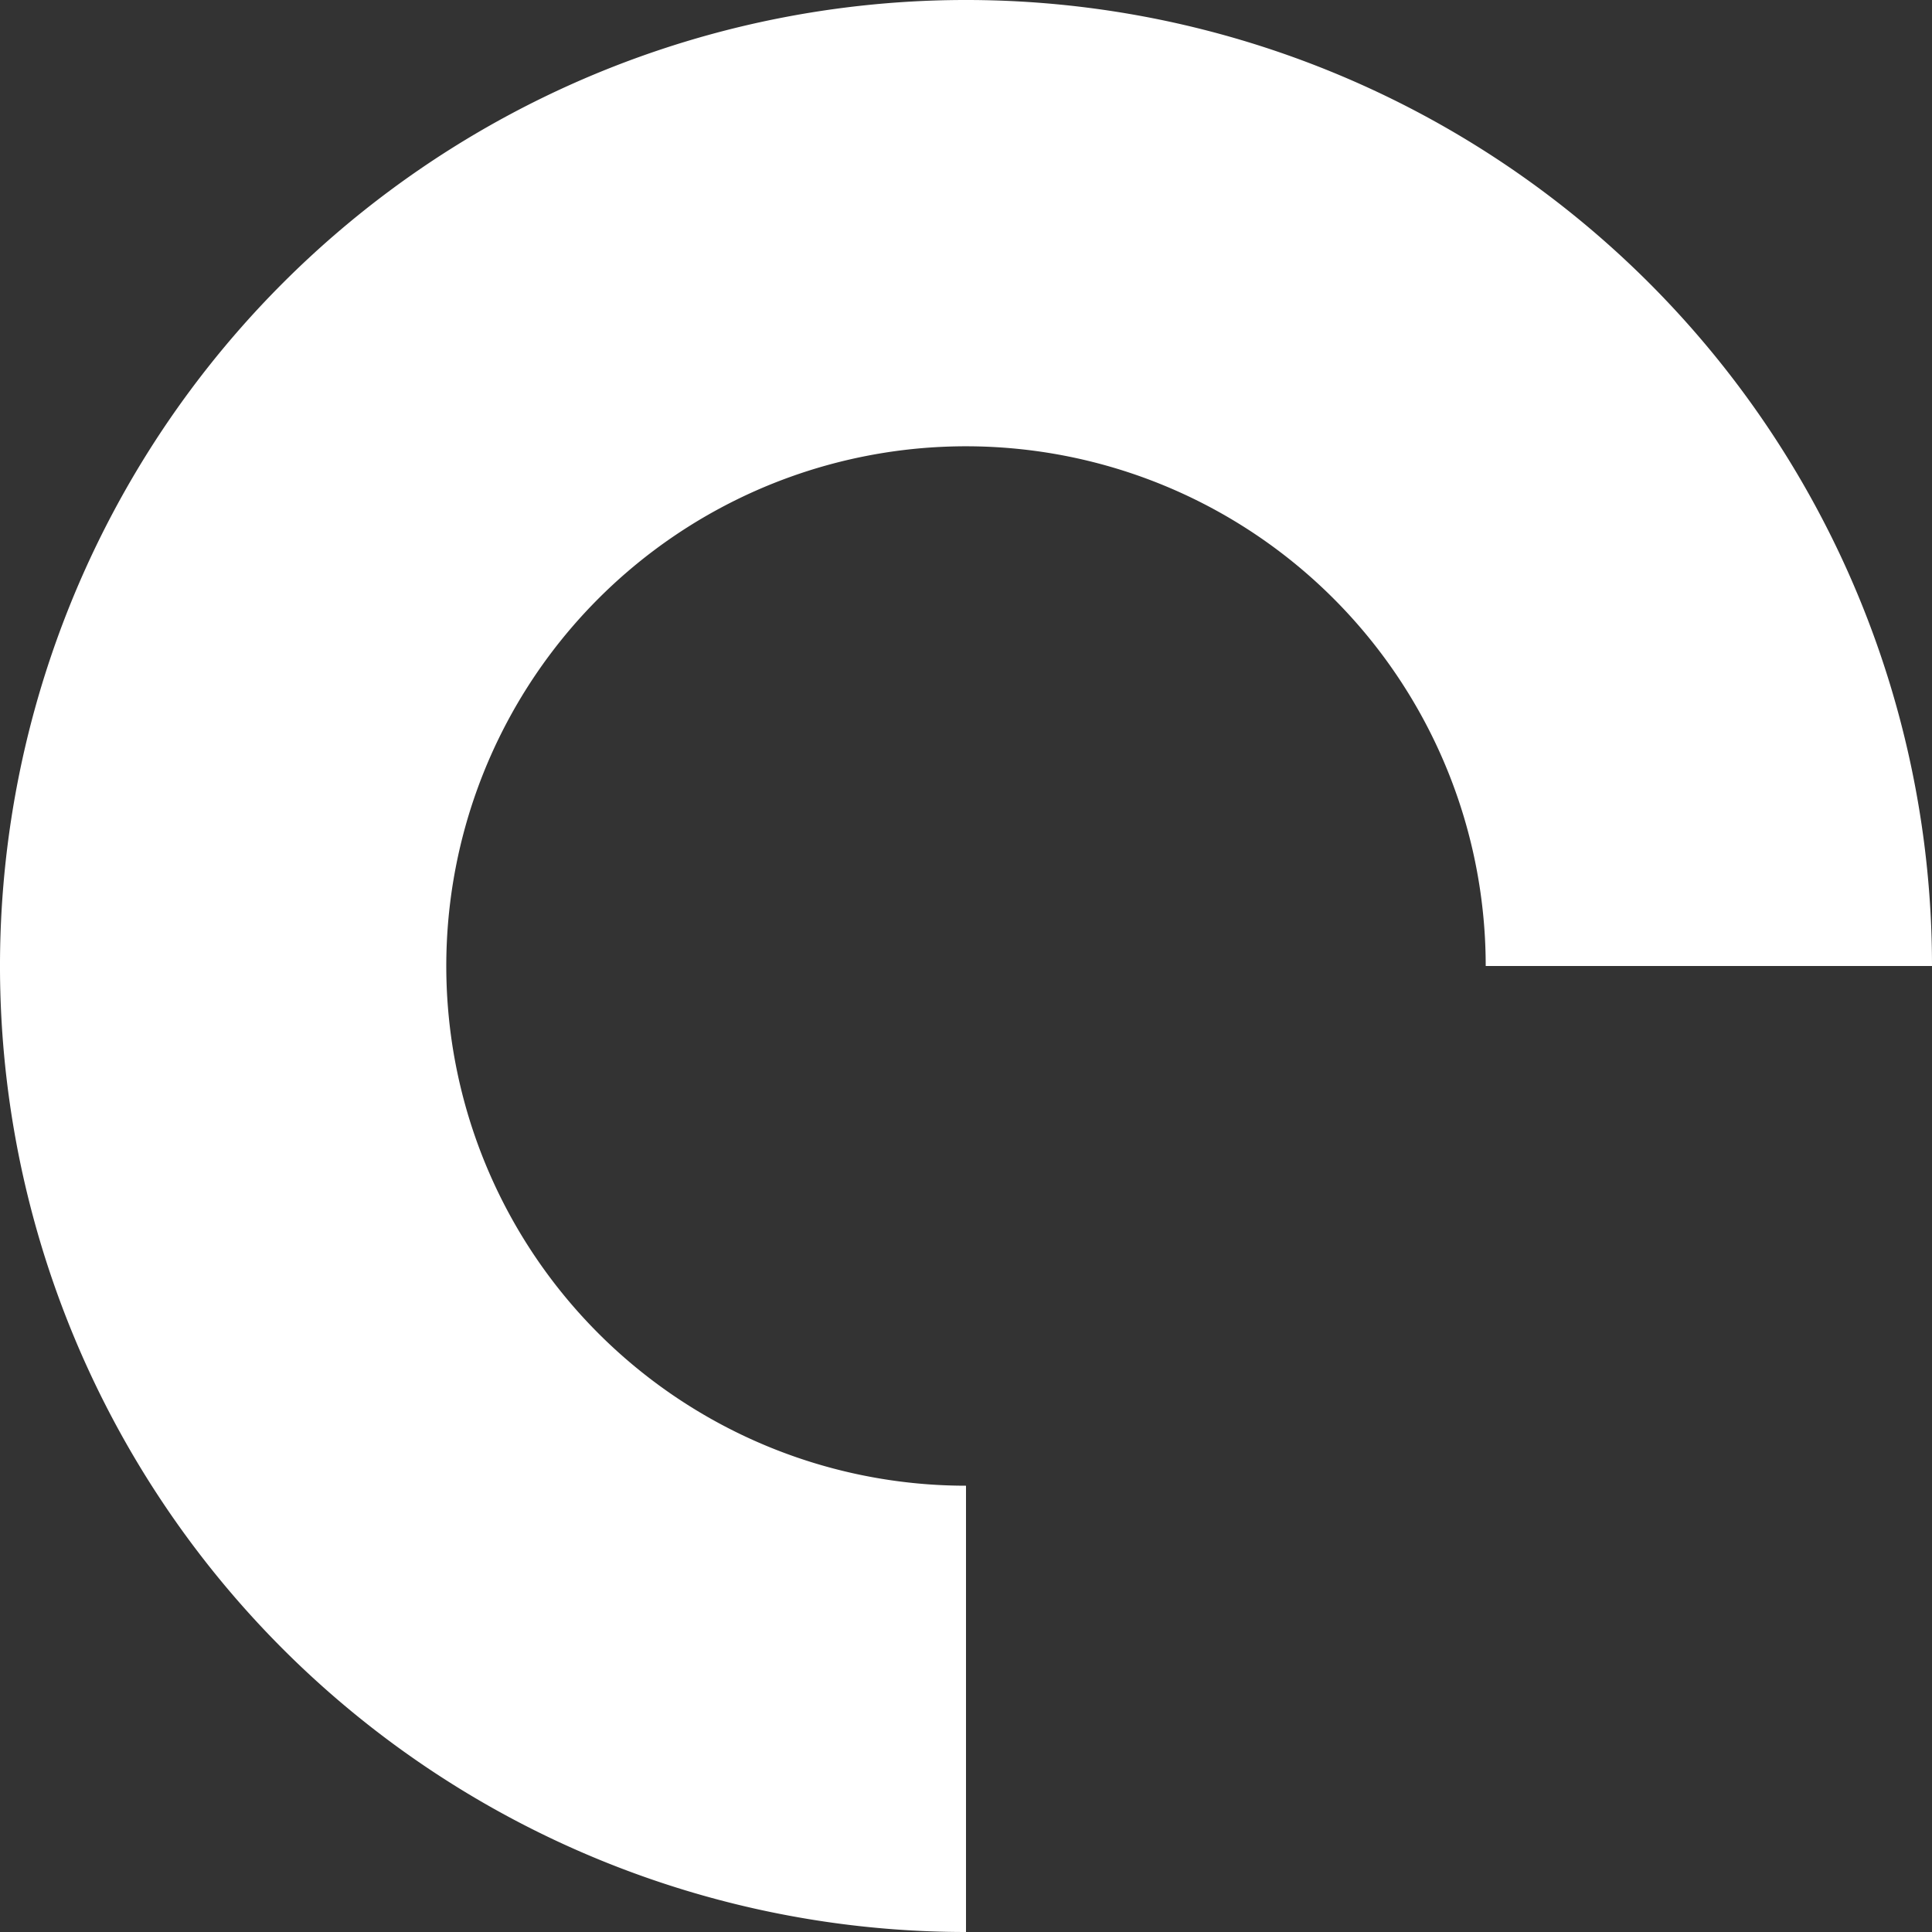 <svg width="1632" height="1632" fill="none" xmlns="http://www.w3.org/2000/svg"><rect width="100%" height="100%" fill="#333333" stroke="none"/><path d="M1632 816a816.022 816.022 0 0 0-137.52-453.345A816.008 816.008 0 0 0 656.806 15.679 816 816 0 0 0 62.114 1128.27 816.002 816.002 0 0 0 816 1632v-376.99a439.006 439.006 0 0 1-243.9-73.99 439.004 439.004 0 0 1-66.525-675.446A439.005 439.005 0 0 1 1181.02 572.1a439.003 439.003 0 0 1 73.99 243.9H1632Z" fill="#fff"/></svg>
